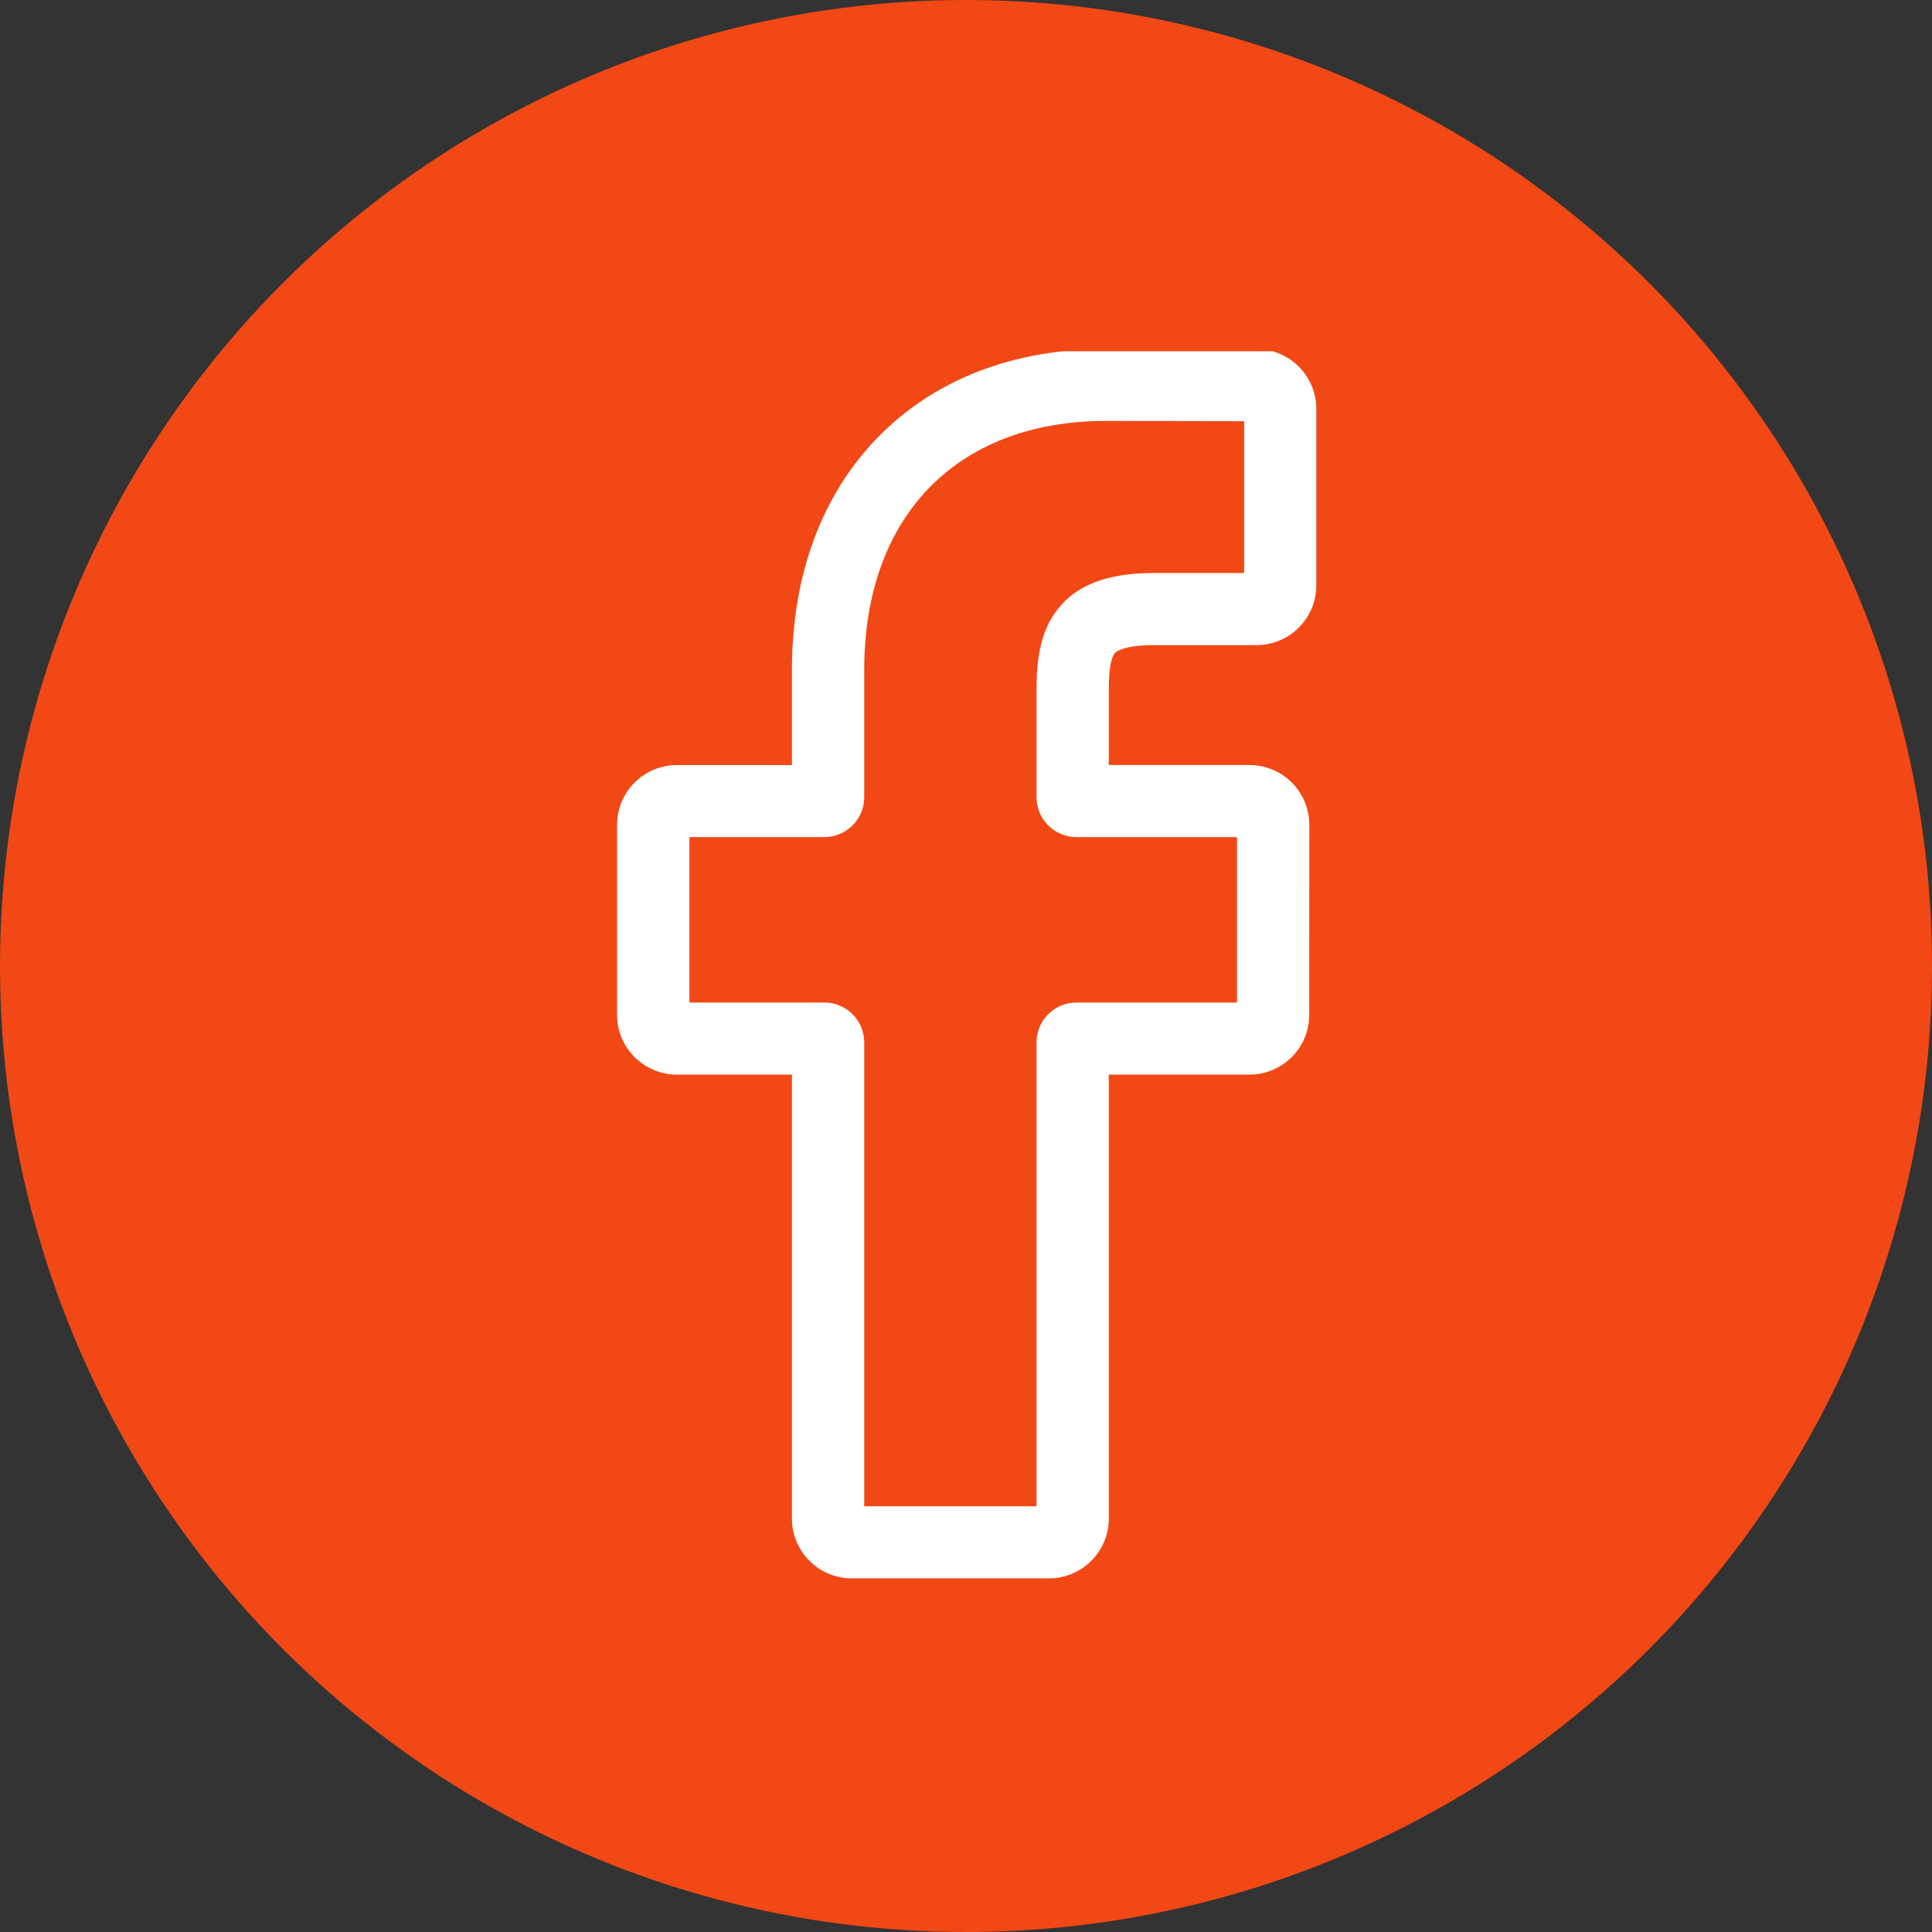 <svg width="22" height="22" viewBox="0 0 22 22" fill="none" xmlns="http://www.w3.org/2000/svg">
<rect x="0" y="0" width="22" height="22" fill="#333333" stroke="none"/>
<circle cx="11" cy="11" r="11" fill="#F24815"/>
<g clip-path="url(#clip0_79_182)">
<path d="M11.945 17.973H9.699C9.324 17.973 9.018 17.668 9.018 17.294V12.237H7.708C7.333 12.237 7.027 11.932 7.027 11.558V9.391C7.027 9.016 7.333 8.712 7.708 8.712H9.018V7.626C9.018 6.551 9.357 5.635 9.997 4.979C10.64 4.321 11.539 3.973 12.597 3.973L14.31 3.975C14.684 3.976 14.989 4.281 14.989 4.655V6.666C14.989 7.041 14.684 7.346 14.309 7.346L13.155 7.346C12.804 7.346 12.714 7.416 12.695 7.438C12.663 7.474 12.626 7.575 12.626 7.854V8.711H14.222C14.342 8.711 14.459 8.741 14.559 8.797C14.775 8.917 14.909 9.145 14.909 9.391L14.908 11.558C14.908 11.932 14.603 12.237 14.228 12.237H12.626V17.294C12.626 17.668 12.32 17.973 11.945 17.973ZM9.841 17.152H11.803V11.869C11.803 11.619 12.007 11.416 12.258 11.416H14.086L14.086 9.532H12.258C12.007 9.532 11.803 9.329 11.803 9.079V7.854C11.803 7.534 11.836 7.169 12.079 6.895C12.371 6.563 12.833 6.525 13.155 6.525L14.167 6.525V4.796L12.596 4.793C10.897 4.793 9.841 5.879 9.841 7.626V9.079C9.841 9.329 9.637 9.532 9.387 9.532H7.85V11.416H9.387C9.637 11.416 9.841 11.619 9.841 11.869V17.152Z" fill="white"/>
</g>
<defs>
<clipPath id="clip0_79_182">
<rect width="14" height="14" fill="white" transform="translate(4 4)"/>
</clipPath>
</defs>
</svg>
